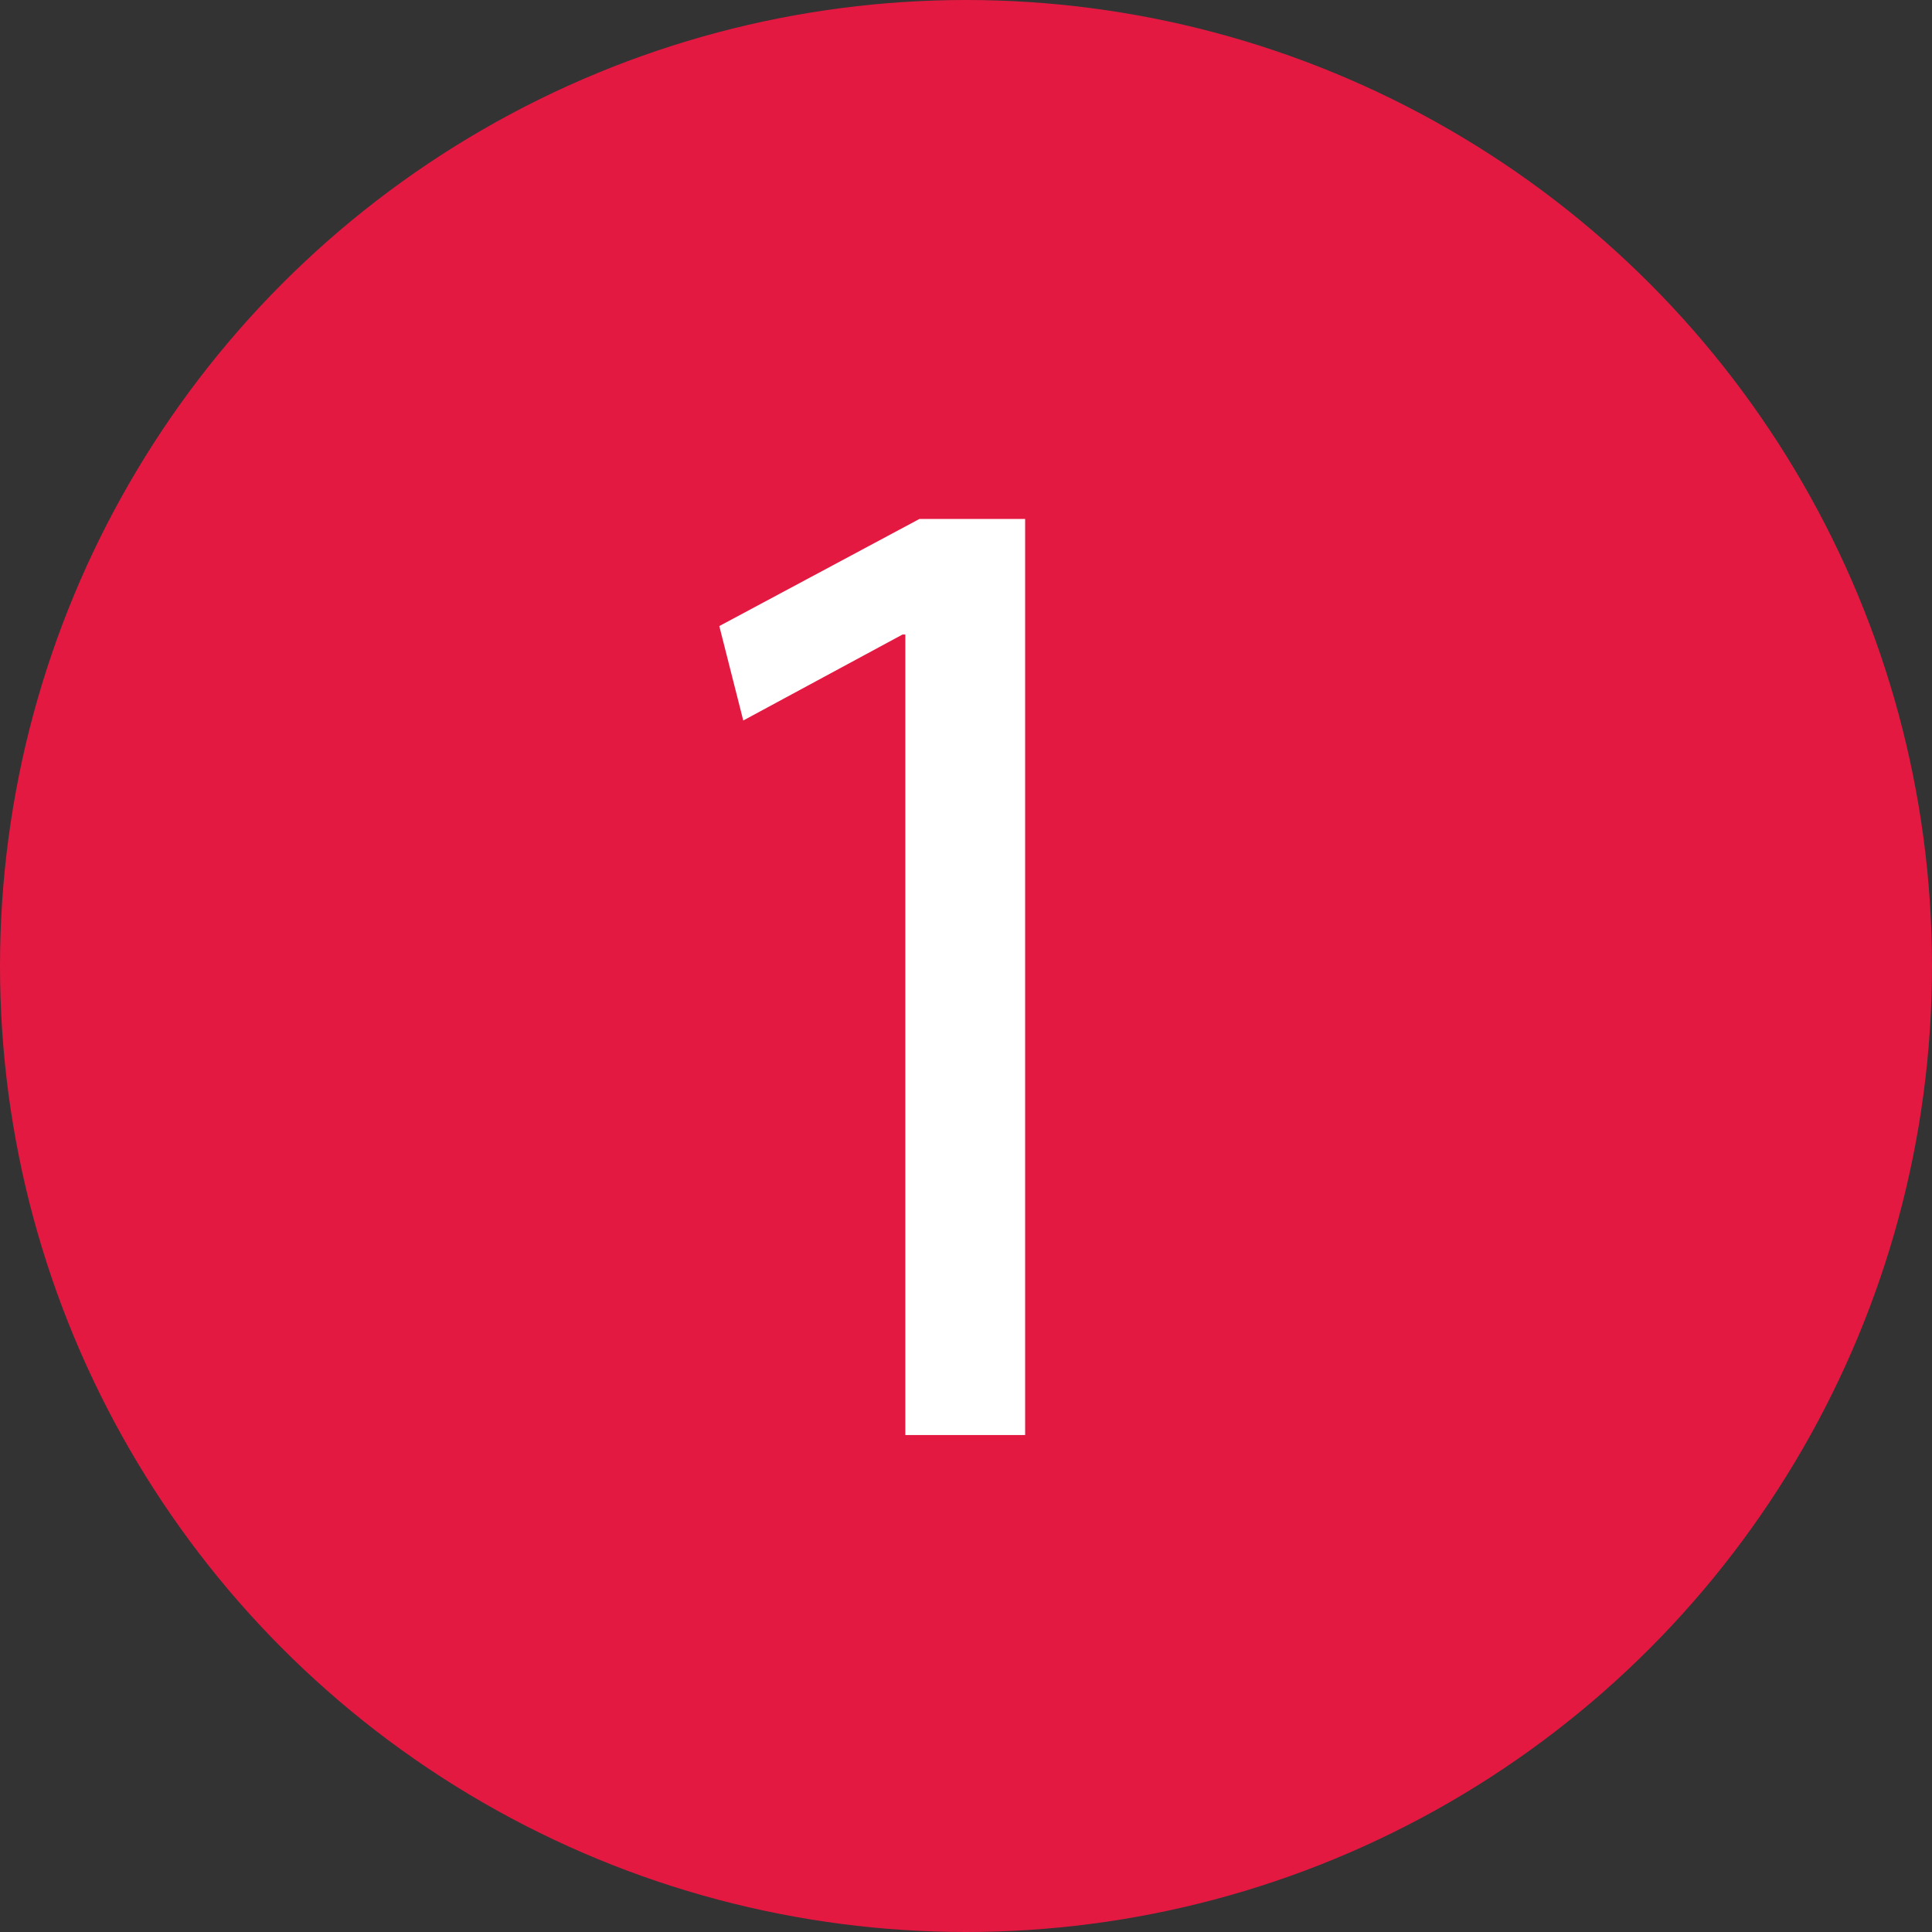 <?xml version="1.0" encoding="UTF-8"?><svg id="Vrstva_2" xmlns="http://www.w3.org/2000/svg" width="501" height="501" viewBox="0 0 501 501"><rect x="0" y="0" width="501" height="501" fill="#333333" stroke="none"/><defs><style>.cls-1{fill:#fff;}.cls-2{fill:#e31941;}</style></defs><g id="Vrstva_1-2"><circle class="cls-2" cx="250.5" cy="250.5" r="250.5"/><path class="cls-1" d="m234.769,164.543h-.731l-41.299,22.294-6.213-24.487,51.898-27.776h27.411v237.561h-31.066v-207.591Z"/></g></svg>